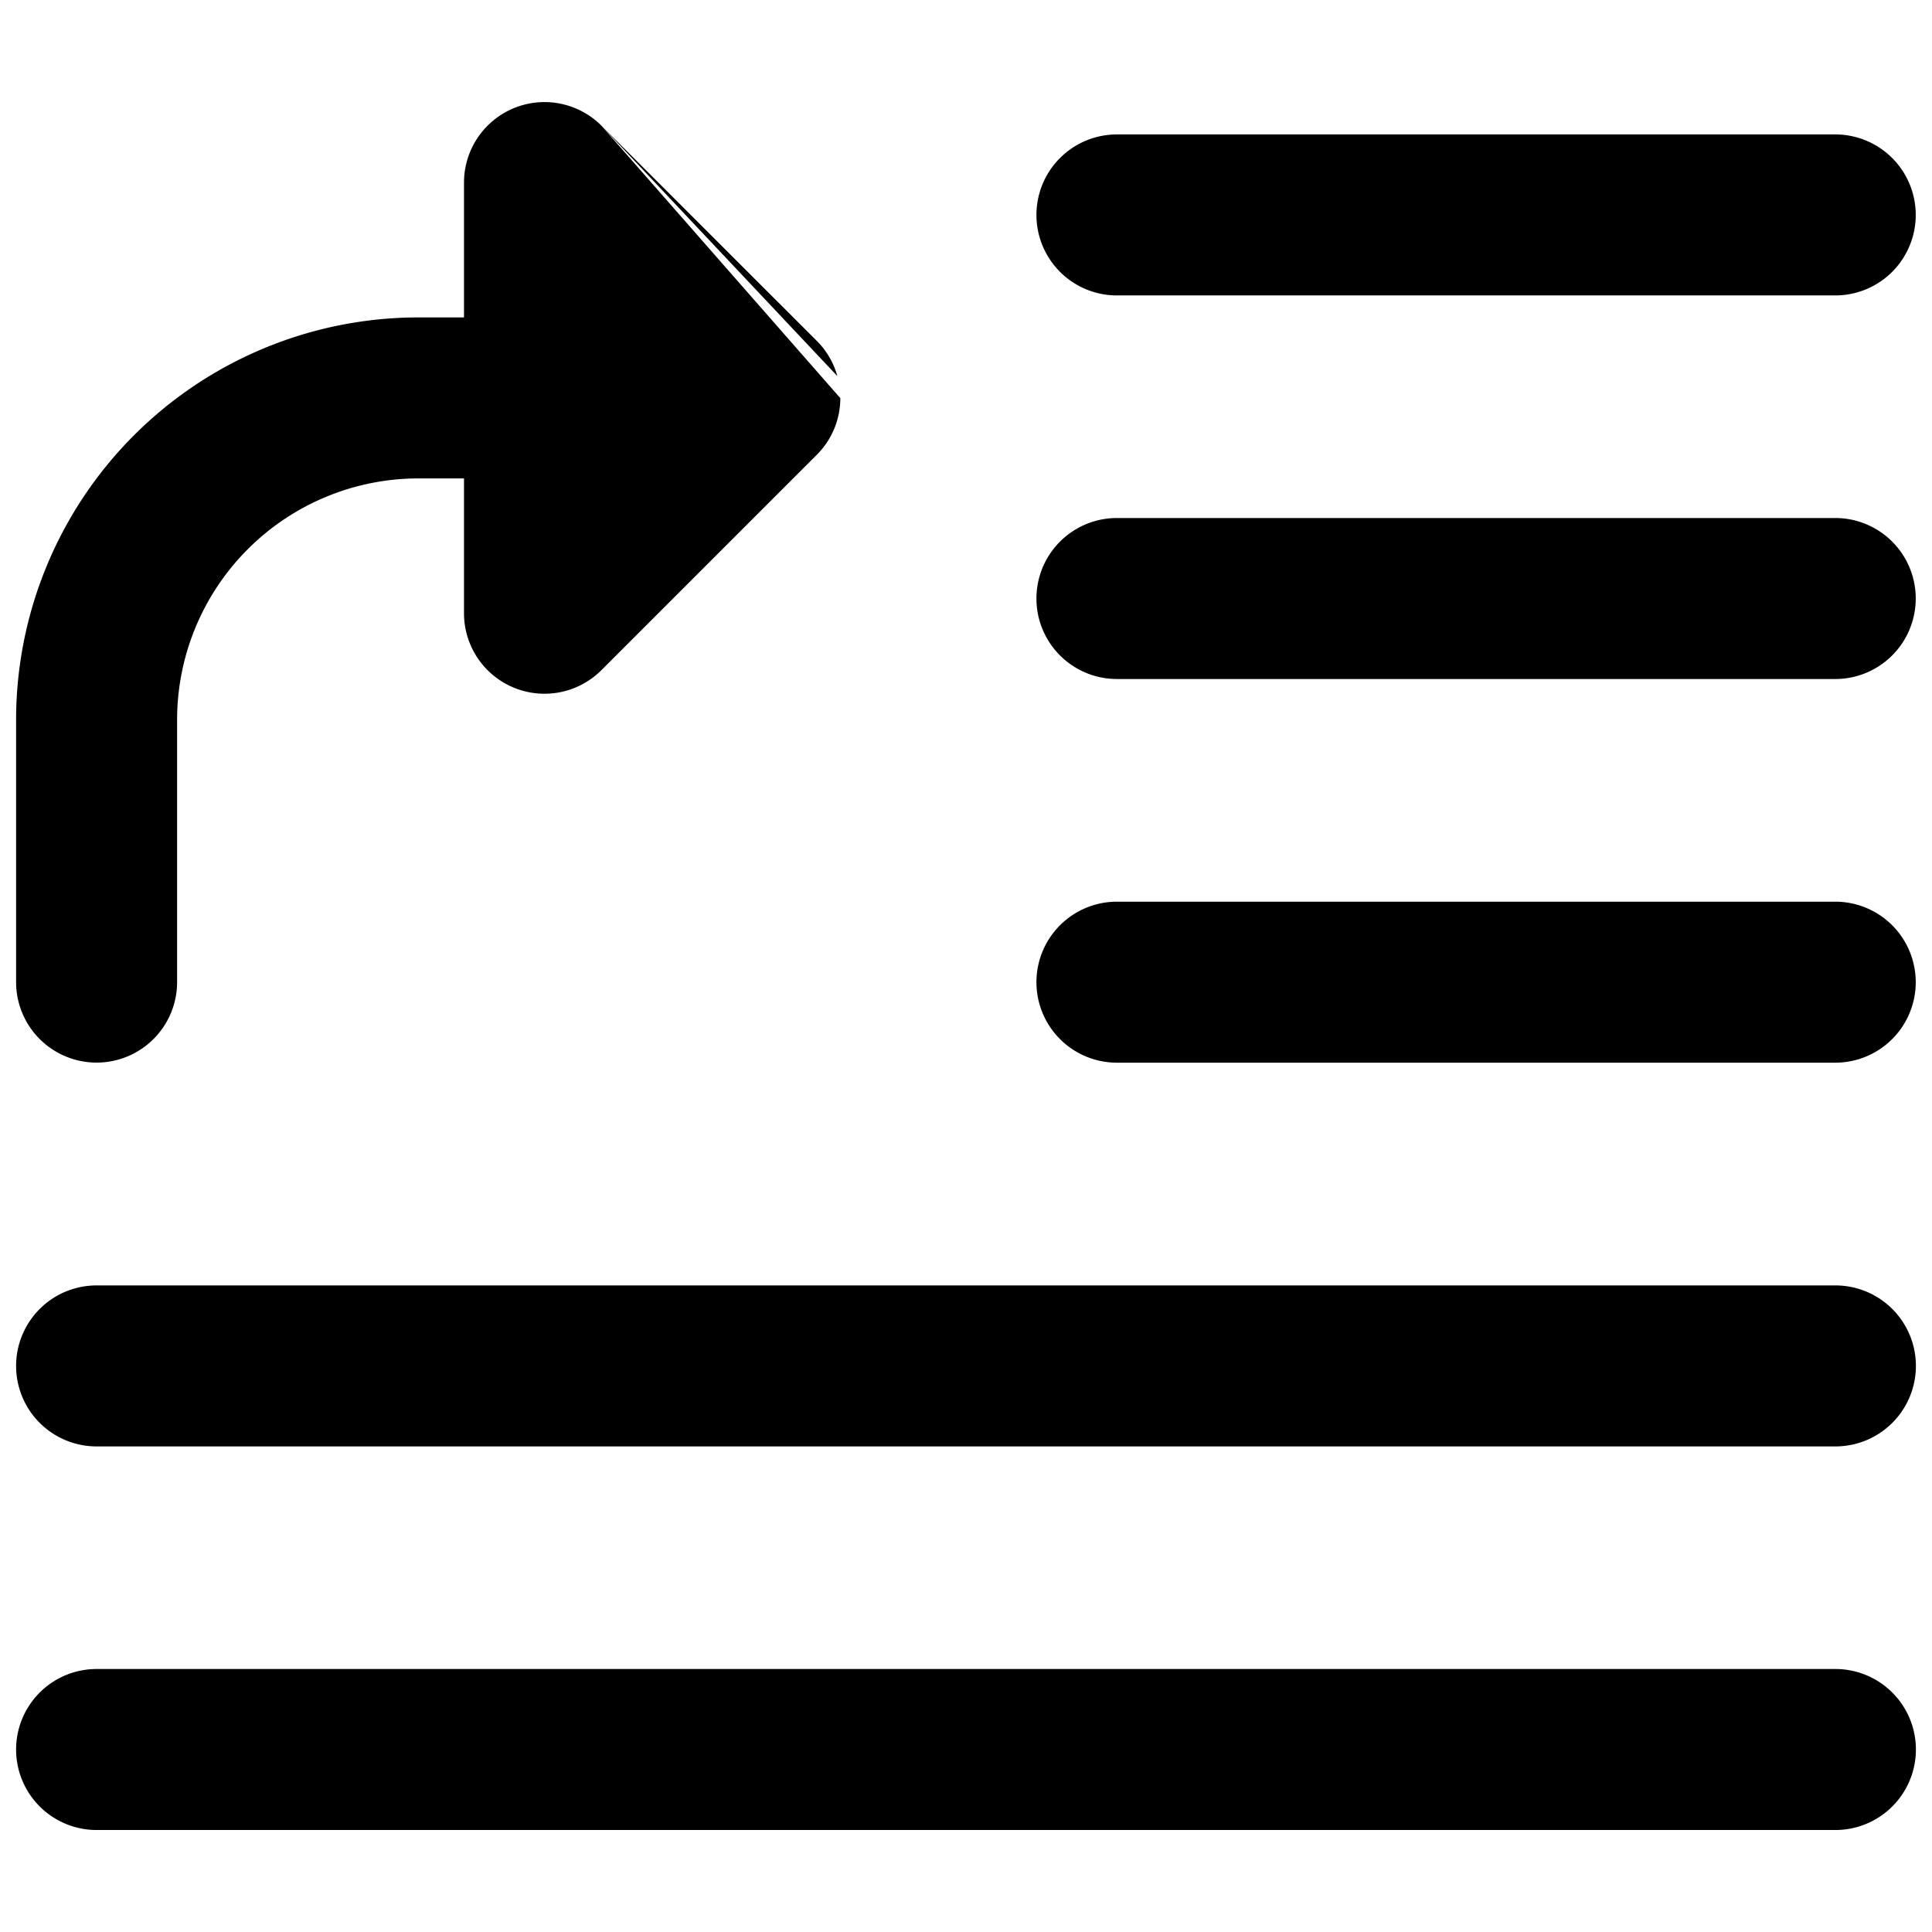 <svg xmlns="http://www.w3.org/2000/svg" fill="none" viewBox="0 0 24 24"><path fill="#000000" fill-rule="evenodd" d="M7.47 1.56a1 1 0 0 0 -1.706 0.707v1.676H5.2a5 5 0 0 0 -5 5V12.2a1 1 0 1 0 2 0V8.943a3 3 0 0 1 3 -3h0.564v1.675a1 1 0 0 0 1.707 0.707l2.661 -2.661a0.997 0.997 0 0 0 0.307 -0.718l0 -0.003a1.031 1.031 0 0 0 0 0.003m-0.037 -0.274a0.995 0.995 0 0 0 -0.255 -0.437L7.47 1.56m5.405 1.11a1 1 0 0 1 1 -1l8.923 0a1 1 0 1 1 0 2l-8.923 0a1 1 0 0 1 -1 -1Zm1 3.765a1 1 0 1 0 0 2h8.923a1 1 0 1 0 0 -2h-8.923Zm-1 5.766a1 1 0 0 1 1 -1l8.923 0a1 1 0 1 1 0 2l-8.923 0a1 1 0 0 1 -1 -1ZM1.2 15.968a1 1 0 1 0 0 2h21.6a1 1 0 1 0 0 -2H1.2Zm-1 5.765a1 1 0 0 1 1 -1h21.6a1 1 0 1 1 0 2H1.2a1 1 0 0 1 -1 -1Z" clip-rule="evenodd" stroke-width="1"></path></svg>